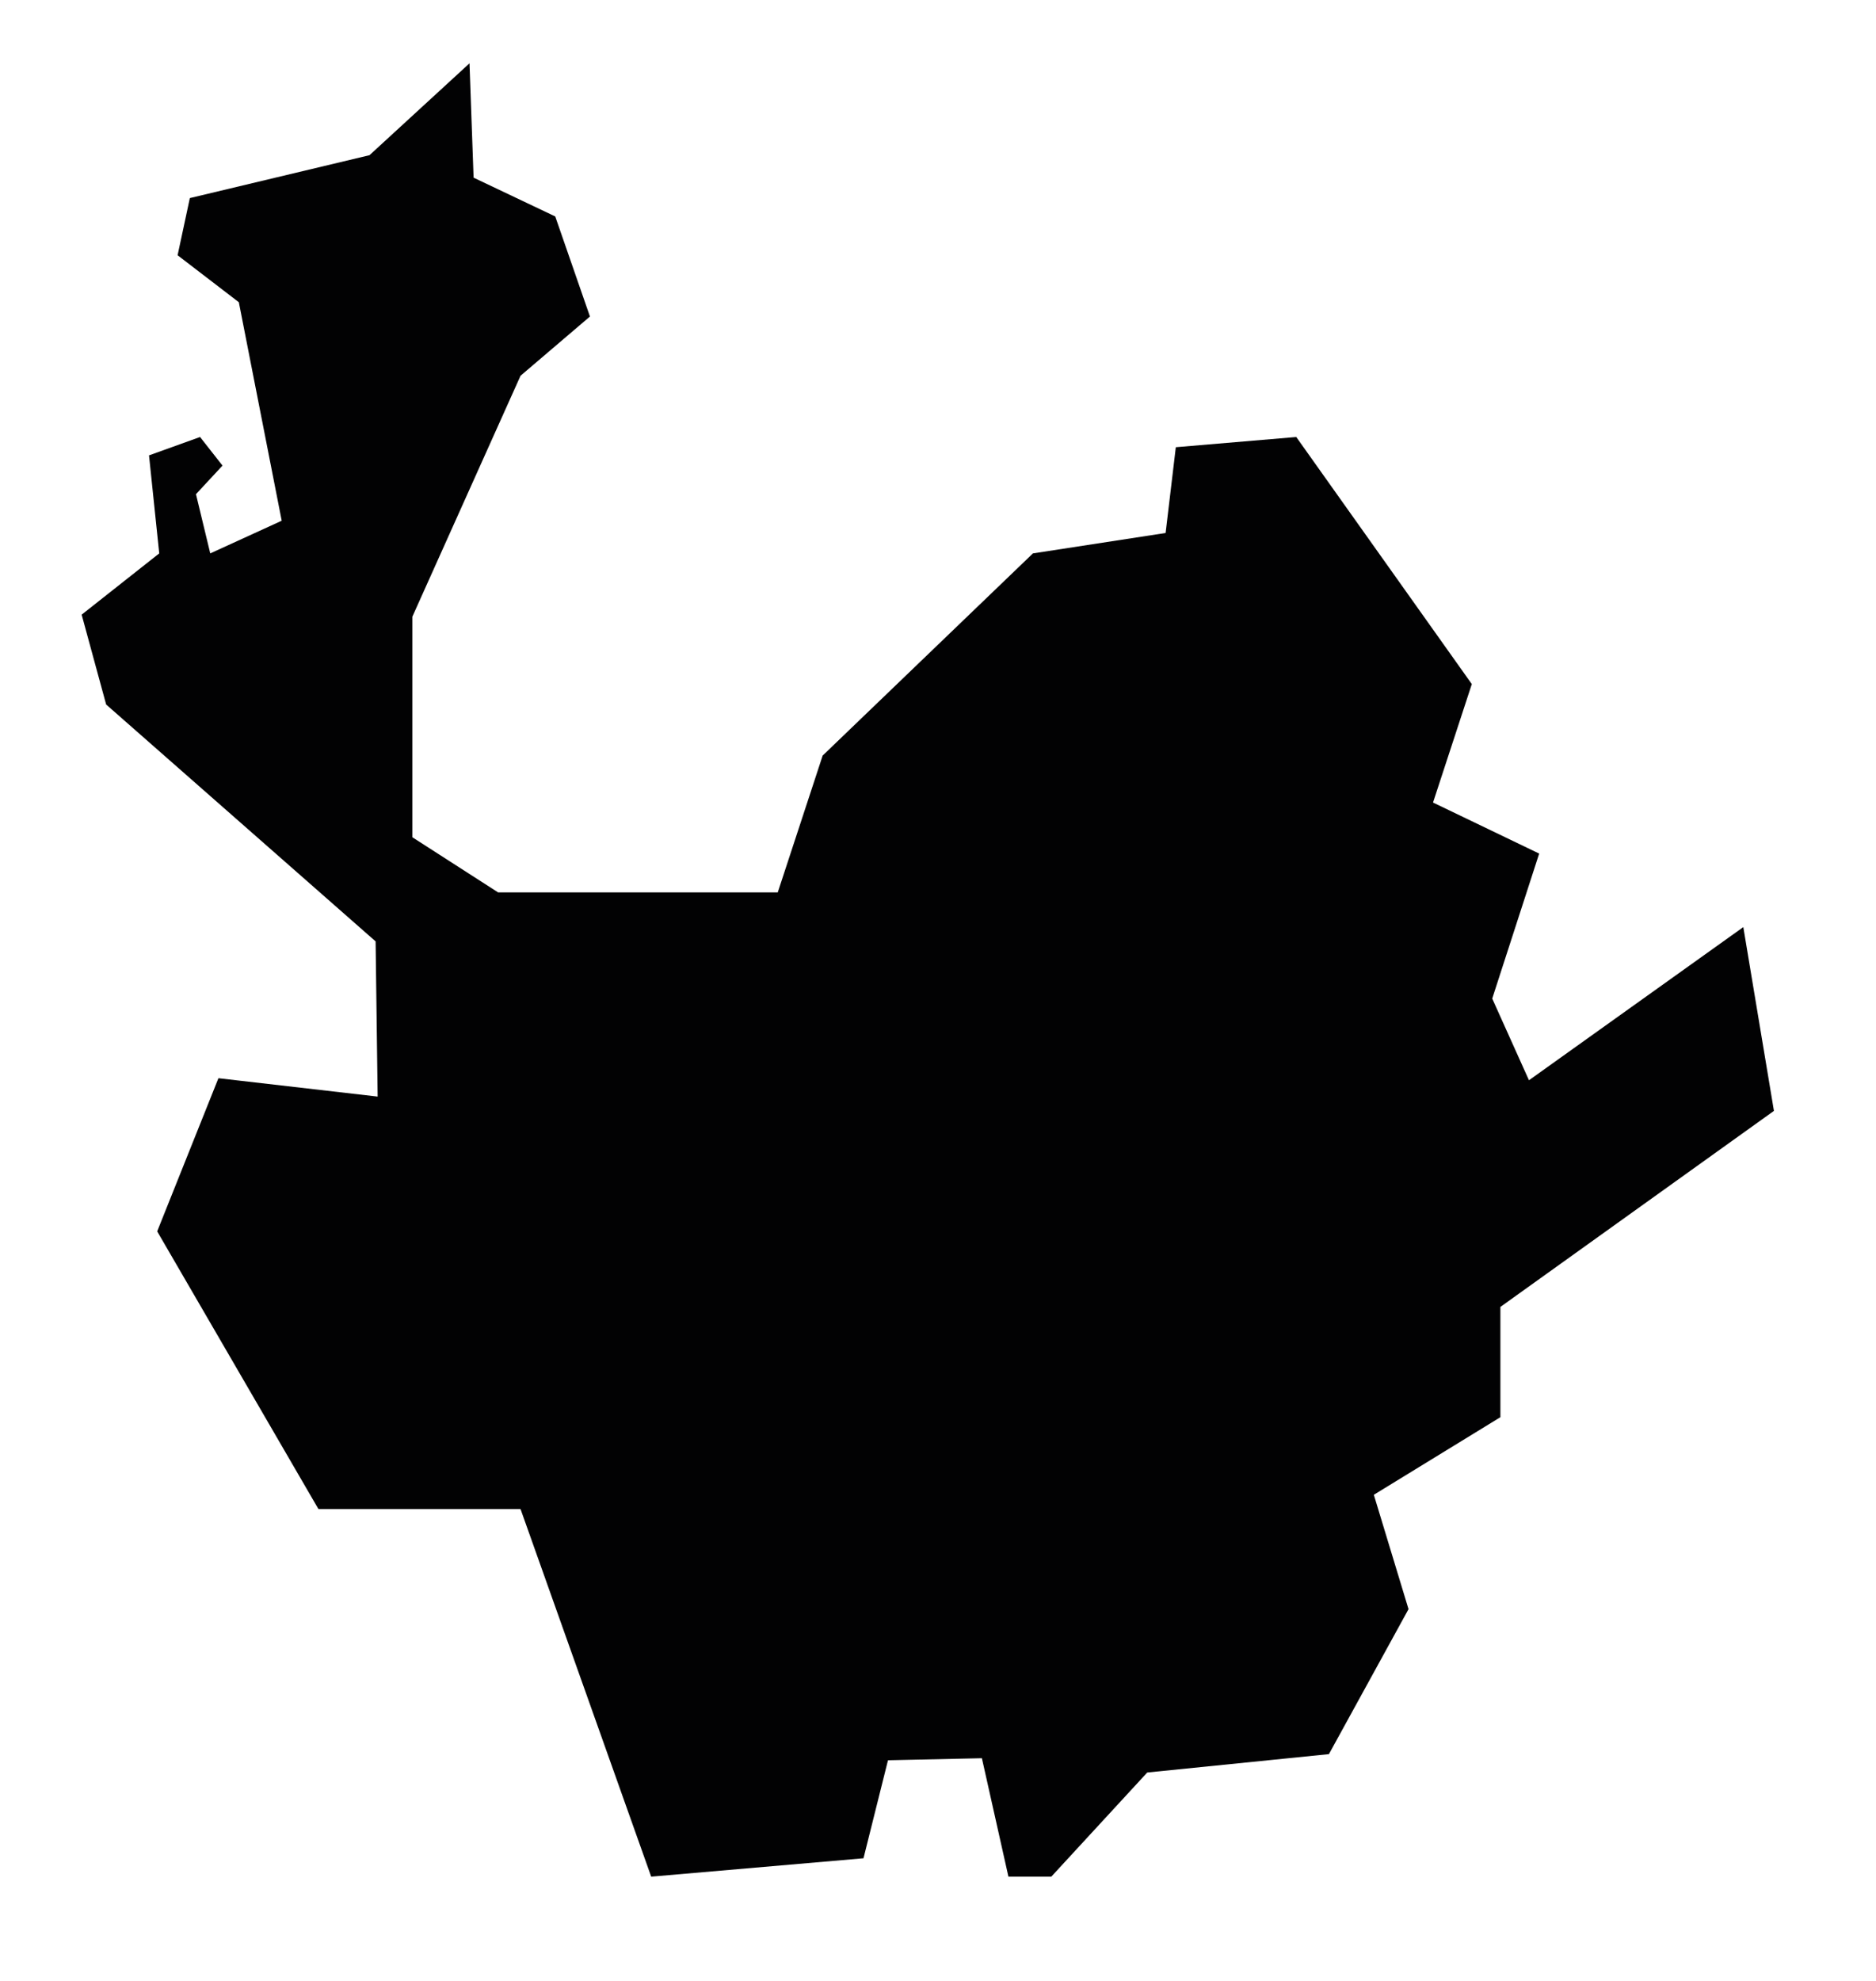 <?xml version="1.0" encoding="utf-8"?>
<!-- Generator: $$$/GeneralStr/196=Adobe Illustrator 27.6.0, SVG Export Plug-In . SVG Version: 6.00 Build 0)  -->
<svg version="1.1" id="Capa_1" xmlns="http://www.w3.org/2000/svg" xmlns:xlink="http://www.w3.org/1999/xlink" x="0px" y="0px"
	 viewBox="0 0 91.9 97" style="enable-background:new 0 0 91.9 97;" xml:space="preserve">
<style type="text/css">
	.st0{fill:#020203;}
</style>
<polygon class="st0" points="23,3.1 18.1,7.6 9.3,9.7 8.7,12.5 11.7,14.8 13.8,25.5 10.3,27.1 9.6,24.2 10.9,22.8 9.8,21.4 
	7.3,22.3 7.8,27.1 4,30.1 5.2,34.5 18.4,46.1 18.5,53.7 10.7,52.8 7.7,60.3 15.6,73.9 25.5,73.9 31.9,91.9 42.3,91 43.5,86.2 
	48.1,86.1 49.4,91.9 51.5,91.9 56.2,86.8 65.1,85.9 69,78.8 67.3,73.2 73.5,69.4 73.5,64 86.9,54.4 85.4,45.4 74.9,52.9 73.1,48.9 
	75.4,41.8 70.2,39.3 72.1,33.5 63.5,21.4 57.6,21.9 57.1,26.1 50.6,27.1 40.3,37 38.1,43.7 24.4,43.7 20.2,41 20.2,30.2 25.5,18.4 
	28.9,15.5 27.2,10.6 23.2,8.7 "/>
</svg>
